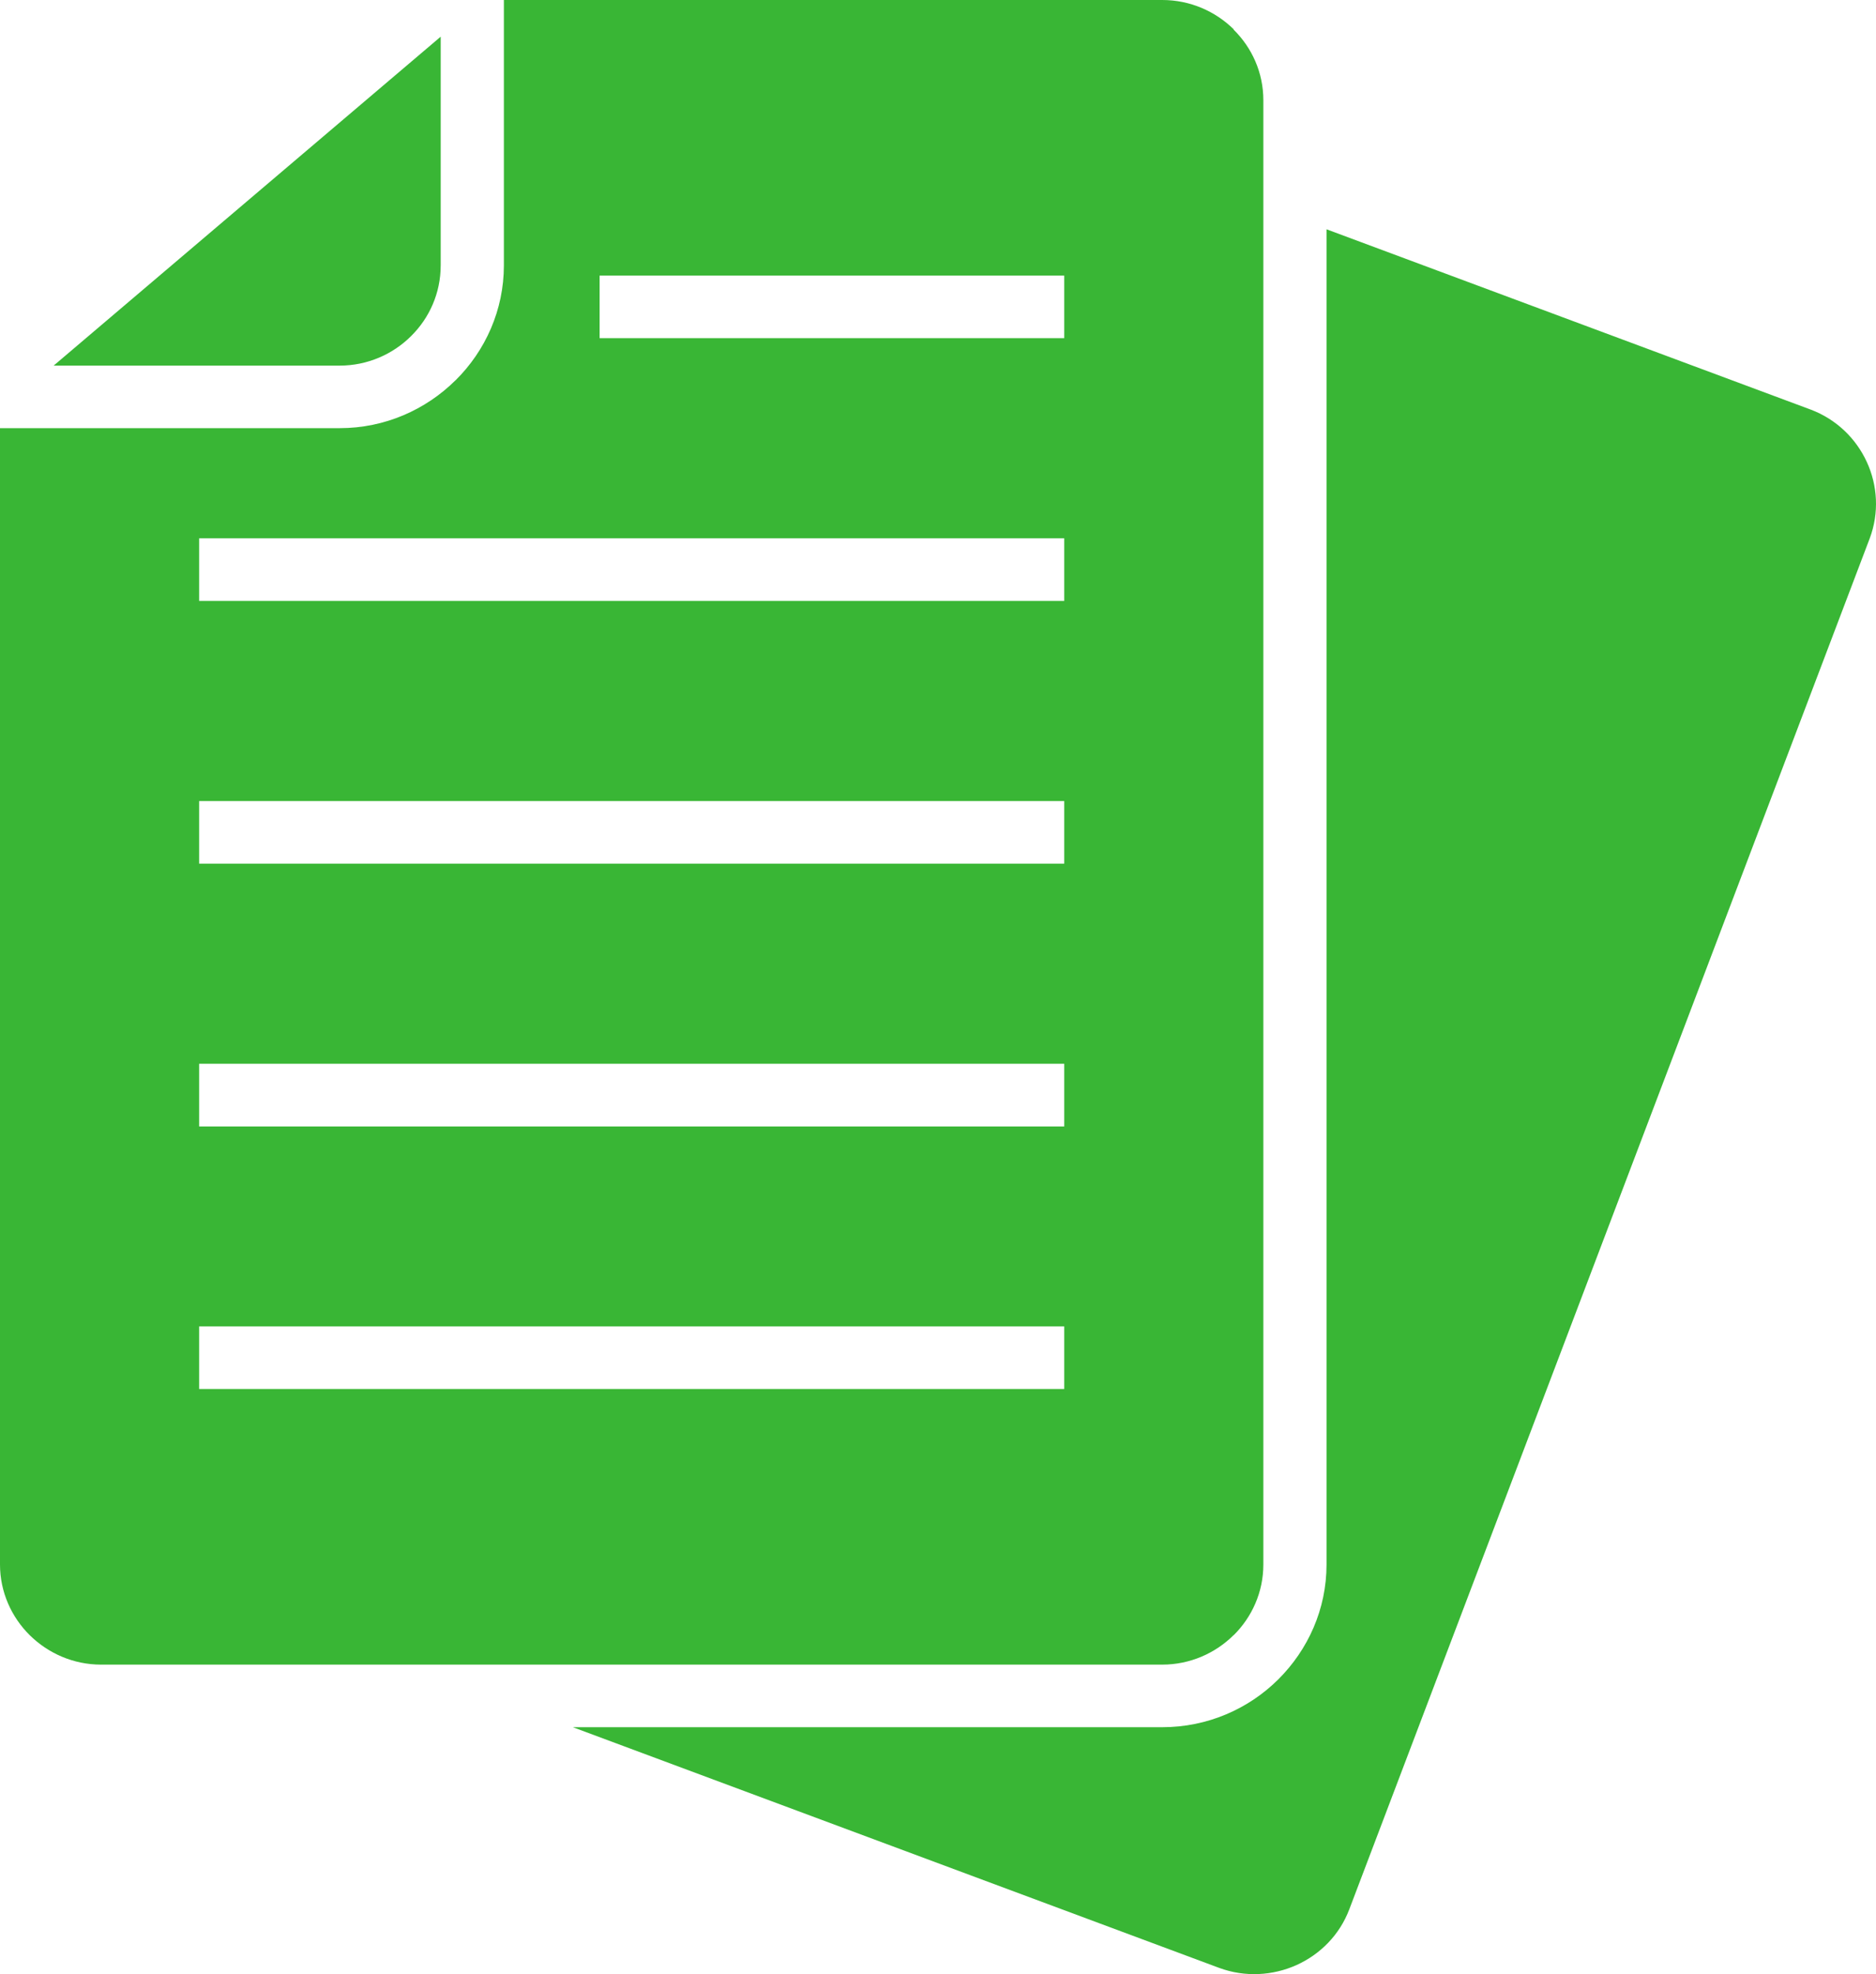 <svg xmlns="http://www.w3.org/2000/svg" width="96" height="101" viewBox="0 0 96 101" fill="none"><g clip-path="url(#clip0_55_1574)"><path d="M10.191 67.861H54.46V71.062H10.191V67.861ZM10.191 54.424H54.46V57.632H10.191V54.424ZM10.191 40.983H54.46V44.185H10.191V40.983ZM10.191 27.54H54.46V30.742H10.191V27.54ZM30.684 14.1H54.46V17.301H30.684V14.1ZM25.785 0V13.581C25.785 15.863 24.837 17.946 23.317 19.452L23.307 19.458C21.786 20.967 19.685 21.905 17.386 21.905H0V80.043C0 81.448 0.586 82.732 1.521 83.658C2.462 84.584 3.752 85.164 5.171 85.164H59.474C60.897 85.164 62.189 84.584 63.124 83.658H63.131C64.066 82.732 64.649 81.455 64.649 80.043V5.127C64.649 3.715 64.066 2.439 63.125 1.513L63.132 1.5C62.191 0.574 60.898 0 59.475 0L25.785 0ZM22.552 13.581V1.876L2.746 18.705H17.386C18.799 18.705 20.1 18.127 21.03 17.201L21.035 17.196C21.971 16.273 22.551 14.996 22.551 13.581L22.552 13.581ZM59.475 88.366H29.315L62.387 100.679C63.714 101.168 65.133 101.079 66.346 100.535C67.552 99.991 68.552 98.996 69.049 97.678L95.676 27.552C96.172 26.238 96.08 24.826 95.528 23.631C94.978 22.437 93.976 21.447 92.642 20.949L67.882 11.731V80.043C67.882 82.332 66.934 84.406 65.411 85.922C63.895 87.428 61.794 88.366 59.474 88.366H59.475Z" fill="#39B635"></path></g><defs><clipPath id="clip0_55_1574"><rect width="96" height="101" fill="white"></rect></clipPath></defs></svg>